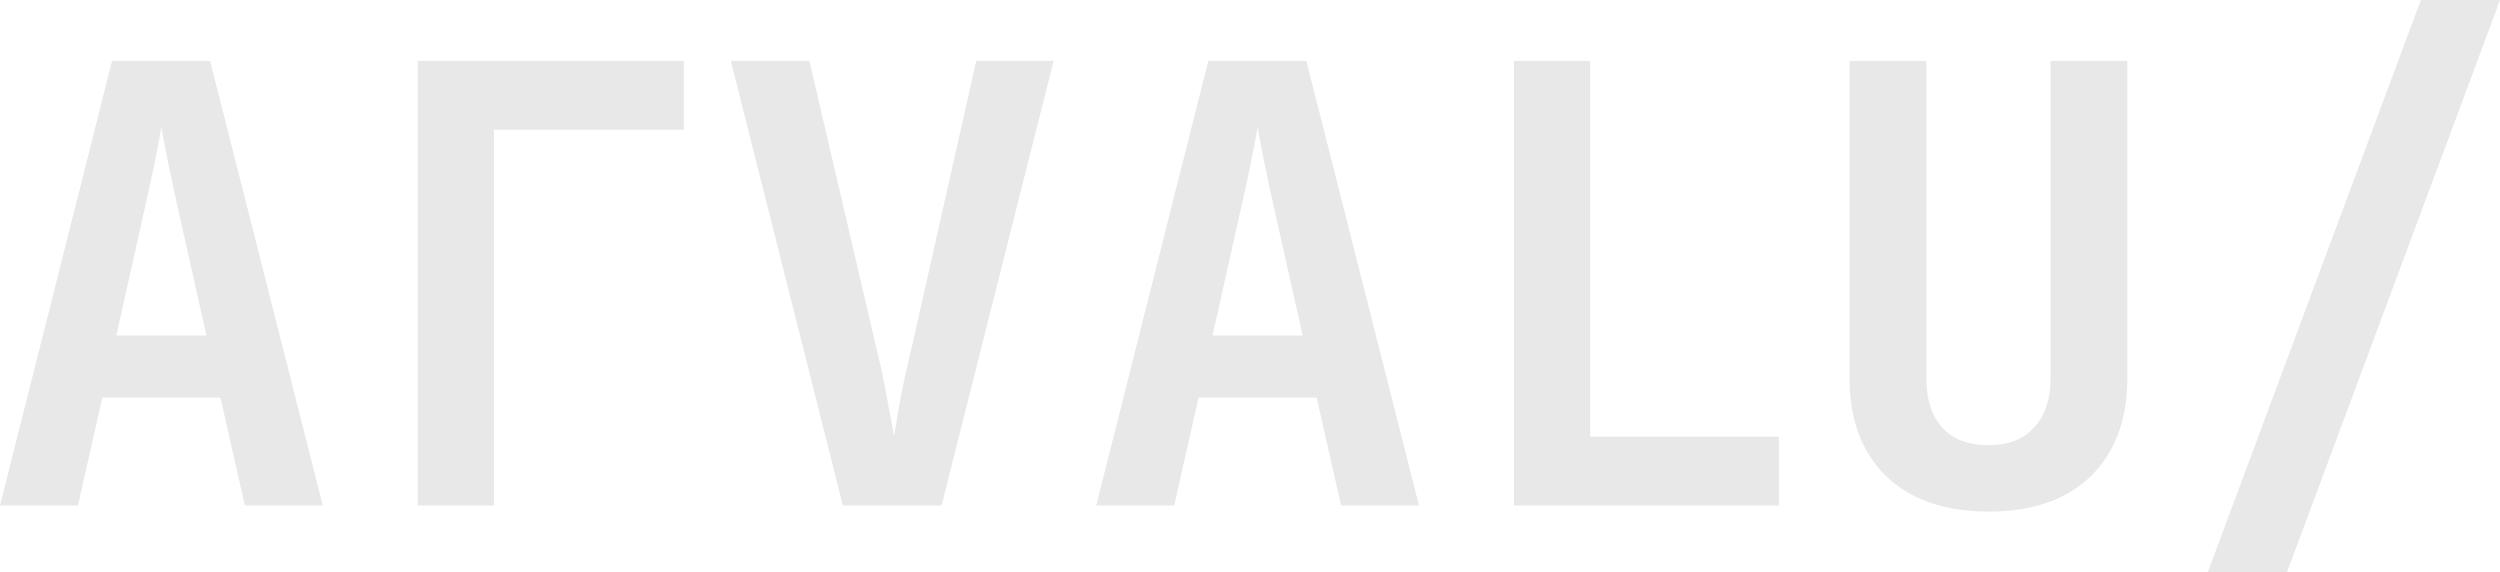 <svg viewBox="0 0 108.61 24.871" xmlns="http://www.w3.org/2000/svg"><path d="M0 21.96 4.868 2.645h4.26l4.895 19.315h-3.387l-1.058-4.683H4.445L3.387 21.96zm5.054-7.382h3.915L7.805 9.392q-.29-1.296-.503-2.328-.211-1.058-.29-1.535-.08.477-.292 1.535-.211 1.032-.502 2.302zM18.15 21.96V2.645h11.562v2.99h-8.255V21.96zm18.468.0L31.75 2.645h3.413L38.1 15.239q.238.926.424 2.01.211 1.06.317 1.694.106-.635.291-1.693.212-1.085.45-2.037l2.83-12.568h3.361L40.905 21.96zm11.007.0 4.868-19.315h4.26l4.894 19.315h-3.386l-1.059-4.683H52.07l-1.059 4.683zm5.053-7.382h3.916L55.43 9.392q-.291-1.296-.503-2.328-.212-1.058-.291-1.535-.08.477-.291 1.535-.212 1.032-.503 2.302zm13.097 7.382V2.645h3.307V18.97h8.202v2.99zm20.611.265q-2.831.0-4.445-1.535-1.587-1.561-1.587-4.233V2.646h3.333V16.43q0 1.375.688 2.143.688.767 2.011.767 1.297.0 1.984-.767.715-.768.715-2.143V2.646h3.334v13.81q0 2.673-1.588 4.234-1.587 1.535-4.445 1.535zm9.525 2.645L105.172.0h3.44l-9.26 24.87z" fill="#e8e8e8" aria-label="arvalu"/></svg>